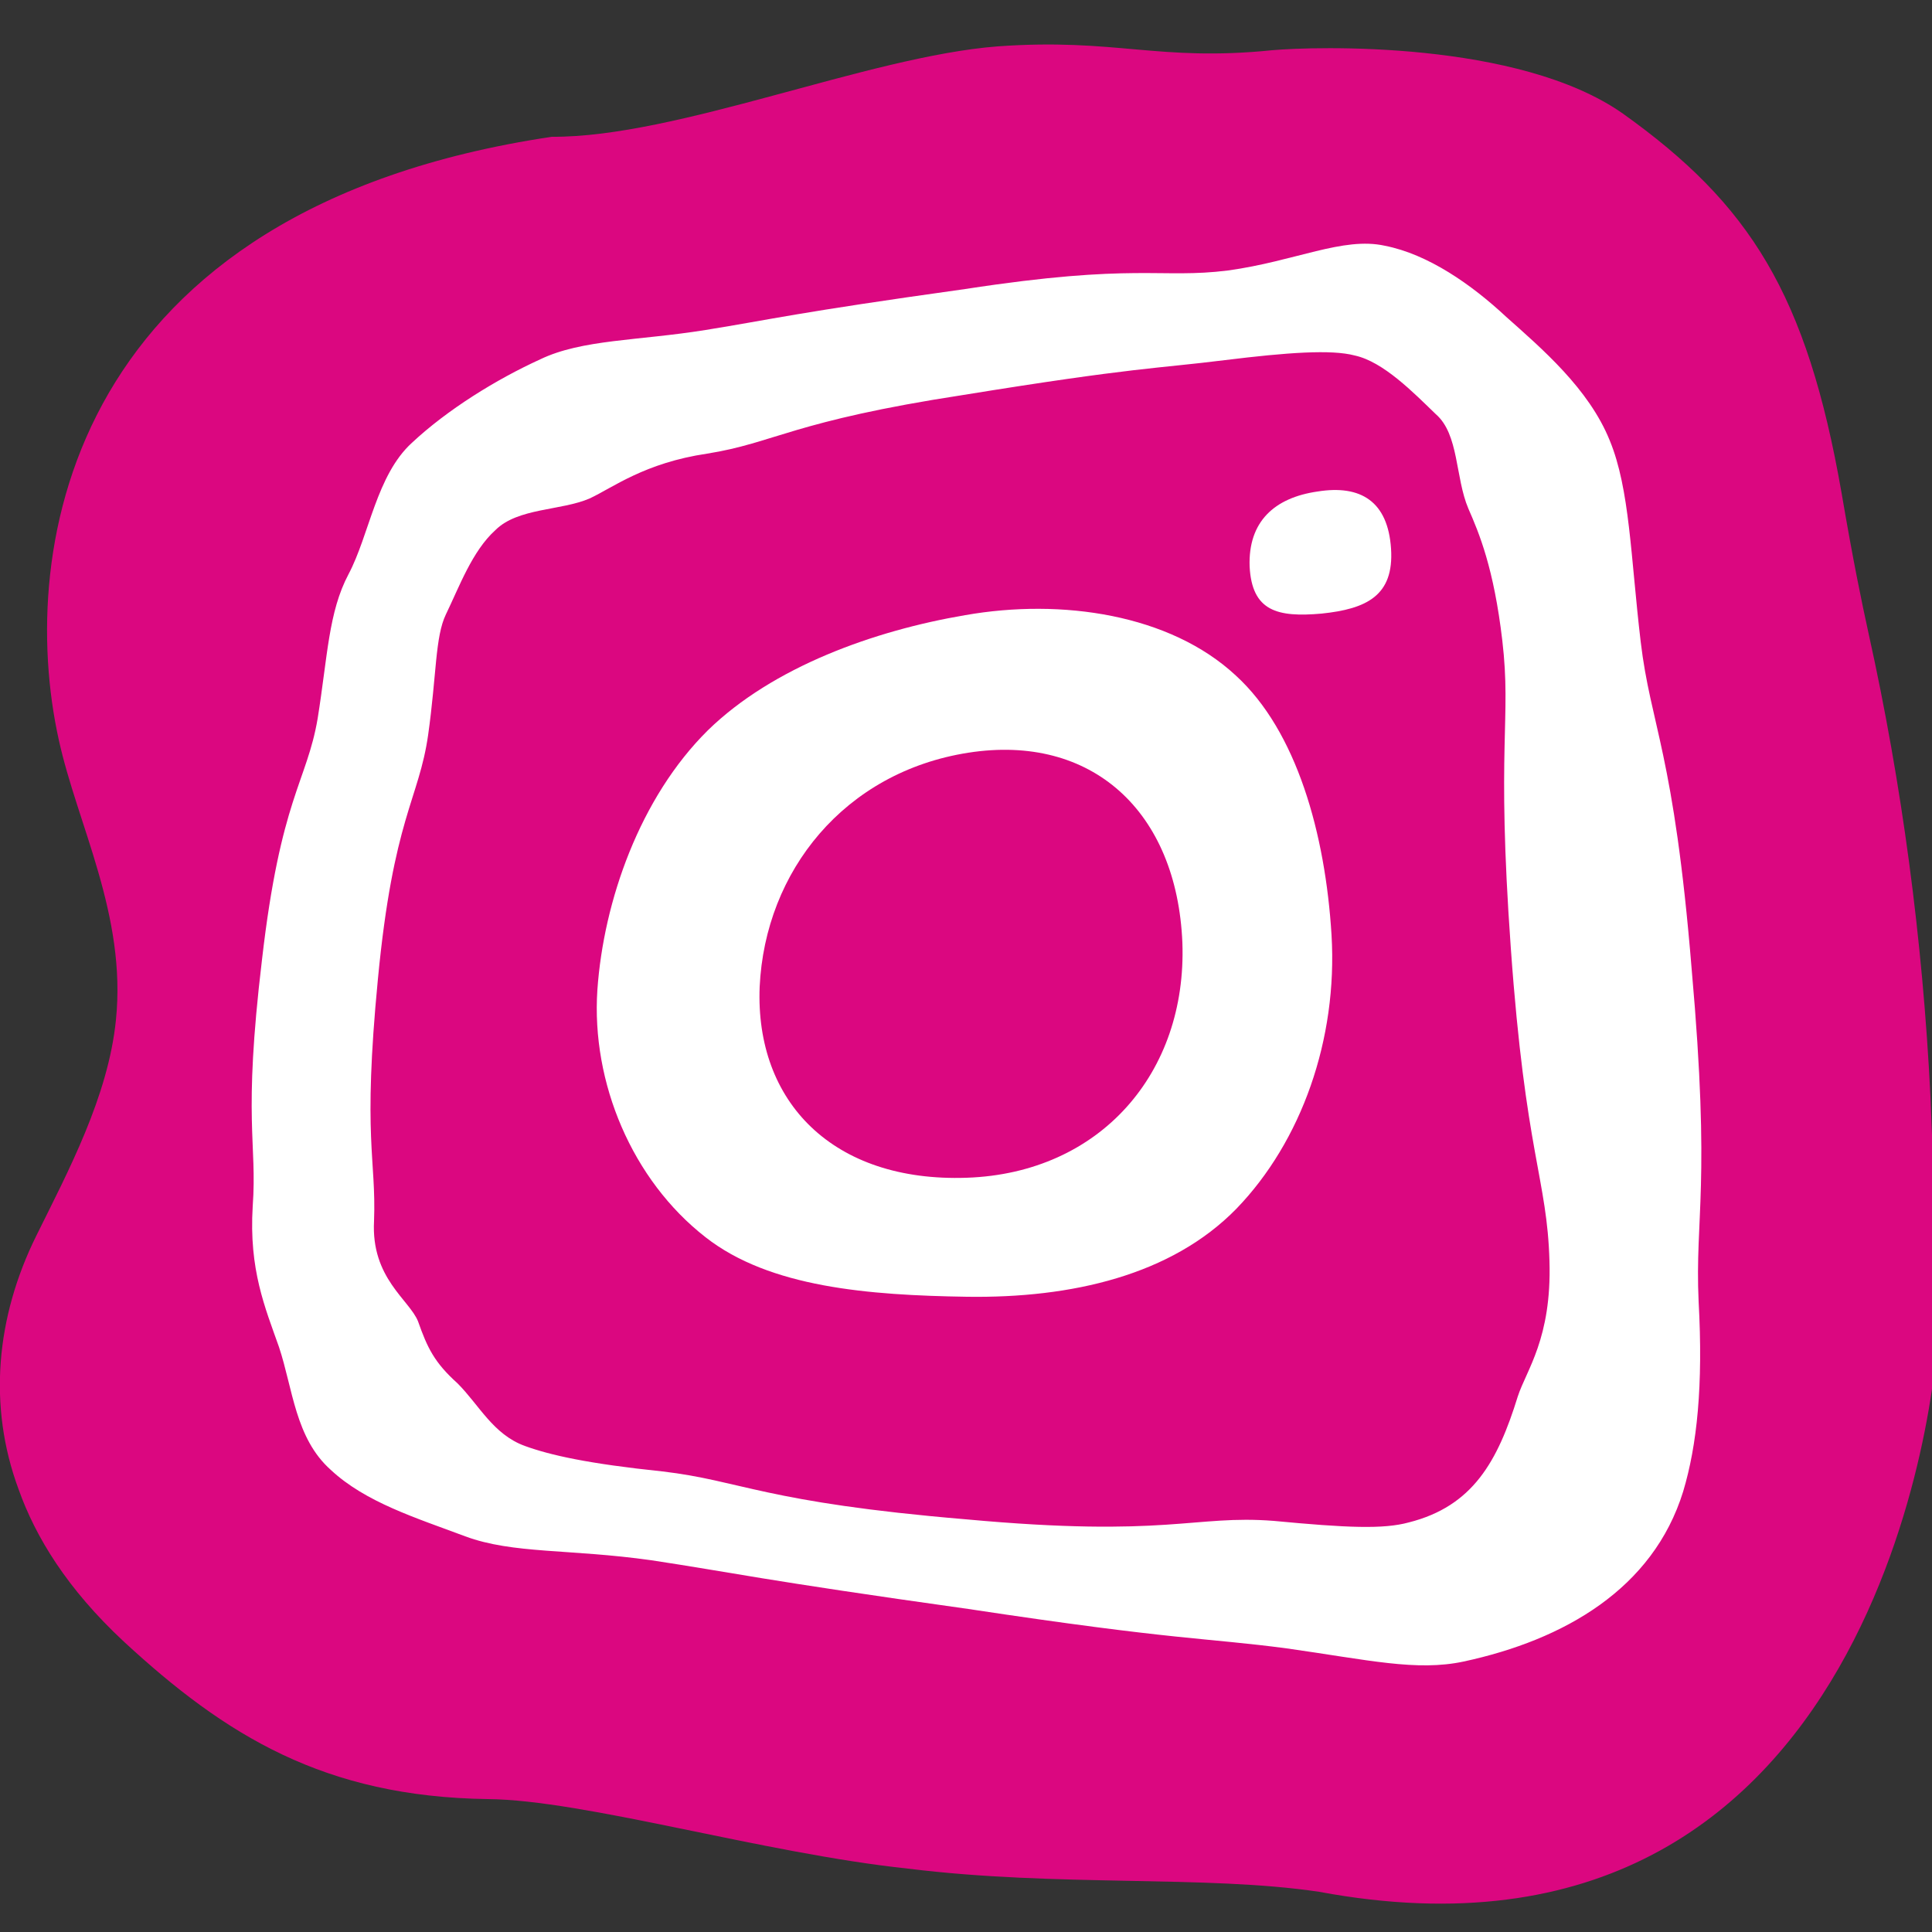 <?xml version="1.0" encoding="utf-8"?>
<!-- Generator: Adobe Illustrator 25.2.0, SVG Export Plug-In . SVG Version: 6.00 Build 0)  -->
<svg version="1.1" id="Capa_1" xmlns="http://www.w3.org/2000/svg" xmlns:xlink="http://www.w3.org/1999/xlink" x="0px" y="0px"
	 viewBox="0 0 250 250" style="enable-background:new 0 0 250 250;" xml:space="preserve">
<rect x="0" y="0" width="250" height="250" fill="#333333" stroke="none"/>
<style type="text/css">
	.st0{fill:#DB0780;}
	.st1{fill:#FFFFFF;}
</style>
<g>
	<path class="st0" d="M164.6,6.5C149.8,8,144.4,4.9,129.1,6c-16.8,1.3-41.5,11.8-57.7,11.7C9.1,27,2.1,70.8,7.6,95.7
		c2.4,11,8.8,22.7,7.4,36.3c-1,9.9-6.2,19.6-10.3,27.9c-5.2,10.5-6.3,22-2.3,32.8c2.2,6.2,6.3,12.9,13.6,19.7
		c13.2,12.2,26,20.1,47.1,20.4c12.5,0.1,35.6,7,54.4,9c19.4,2.4,38.5,0.8,53.2,3c72.5,13.5,80.1-66.6,80-72.3
		c-0.2-13.8-0.6-23.3-0.9-30.6c-1-20.3-3.7-40.5-8-59.9c-0.9-4.1-2-9.4-3.5-18.2C233.8,38,226.4,26.4,210,14.7
		C196.5,5.2,170.1,6,164.6,6.5z"/>
</g>
<g id="instagram_1_">
	<g>
		<path class="st1" d="M212.3,83c-1.3-11-1.4-19.7-4-26c-2.7-6.7-8.8-11.9-13.4-16c-4.5-4.2-10.1-8.1-15.7-9.2
			c-5.4-1.2-11.6,2-20.3,3.2c-8.8,1.1-11.9-1-34,2.4c-22.2,3.1-24.9,3.9-33.6,5.3c-8.7,1.4-16,1.2-21.4,3.8
			c-5.7,2.6-12,6.5-16.6,10.8c-4.6,4.2-5.5,11.9-8.2,17c-2.6,4.9-2.7,10.6-4,18.7c-1.4,8.2-4.8,10.3-7.2,31.2
			c-2.5,20.9-0.6,23.6-1.2,31.9c-0.5,8.2,1.6,13.1,3.4,18.2c1.8,5.4,2.1,11.8,6.7,15.9c4.5,4.2,11,6.2,17.4,8.6
			c6.2,2.3,13.5,1.6,24.1,3.1c10.6,1.6,13.9,2.5,41,6.3c27.1,4.1,30.6,3.7,41.2,5.1c10.6,1.5,16.8,3,22.9,1.7
			c13-2.8,24.5-9.4,28.4-22c1.8-6,2.6-13.7,2-24.6c-0.5-11,1.6-14.8-0.9-43C216.6,97.3,213.6,94,212.3,83z M200.5,163.2
			c0.3,10-3,14.1-4.1,17.5c-2.6,8.4-5.8,14.2-14.1,16.3c-3.3,0.9-8,0.7-17.5-0.2c-10.3-0.8-13.7,2.2-39.8-0.2
			c-26.2-2.2-29-5-39.3-6.2c-9.6-1-14.5-2.1-17.8-3.3c-4.1-1.5-5.9-5.3-8.7-8.1c-3-2.7-3.9-4.6-5.1-8c-1.1-2.8-6.1-5.6-5.7-13
			c0.3-8.1-1.5-10.6,0.5-31.3c2-20.9,5.3-23.2,6.5-31.6c1.1-7.8,0.9-12.7,2.3-15.6c1.7-3.5,3.4-8.2,6.4-10.9
			c2.9-2.9,8.5-2.5,12.2-4.1c3-1.4,7.1-4.6,15.2-5.8c8.8-1.4,11-4.2,33.2-7.6c22.2-3.6,25-3.4,33.8-4.5c8.1-1,13.8-1.4,16.8-0.6
			c3.7,0.8,7.6,4.8,10.5,7.6c3,2.6,2.5,8.2,4.2,12.2c1.4,3.2,3.3,7.7,4.4,17.1c1.2,10.3-0.8,13.3,1.1,39.8
			C197.4,149.4,200.2,152.5,200.5,163.2z"/>
		<path class="st1" d="M124.9,79.6c-11.8,2-24.9,6.7-33.3,14.9c-8.8,8.7-13.5,22.1-14.3,33.6c-0.8,12,4.5,24.6,14,32
			c8.3,6.5,21.1,7.5,33.8,7.7c13.6,0.2,26.5-2.8,34.9-11.4c8.4-8.7,13.1-21.9,12.3-35.4c-0.8-13.1-4.5-26.4-12.4-33.6
			C151.4,79.5,137.4,77.4,124.9,79.6z M125.1,152.4c-17.3,0.6-27.4-9.8-26.8-24.7c0.7-15,11-27.8,27-30.3c16-2.5,27,7.6,27.7,24.6
			C153.6,138.8,142.4,151.8,125.1,152.4z"/>
		<path class="st1" d="M180,71c0.4,6.1-3.2,7.8-9,8.4c-5.7,0.5-9-0.3-9.3-6.1c-0.2-5.8,3.2-8.9,8.8-9.7
			C176.1,62.7,179.6,64.9,180,71z"/>
	</g>
</g>
</svg>
